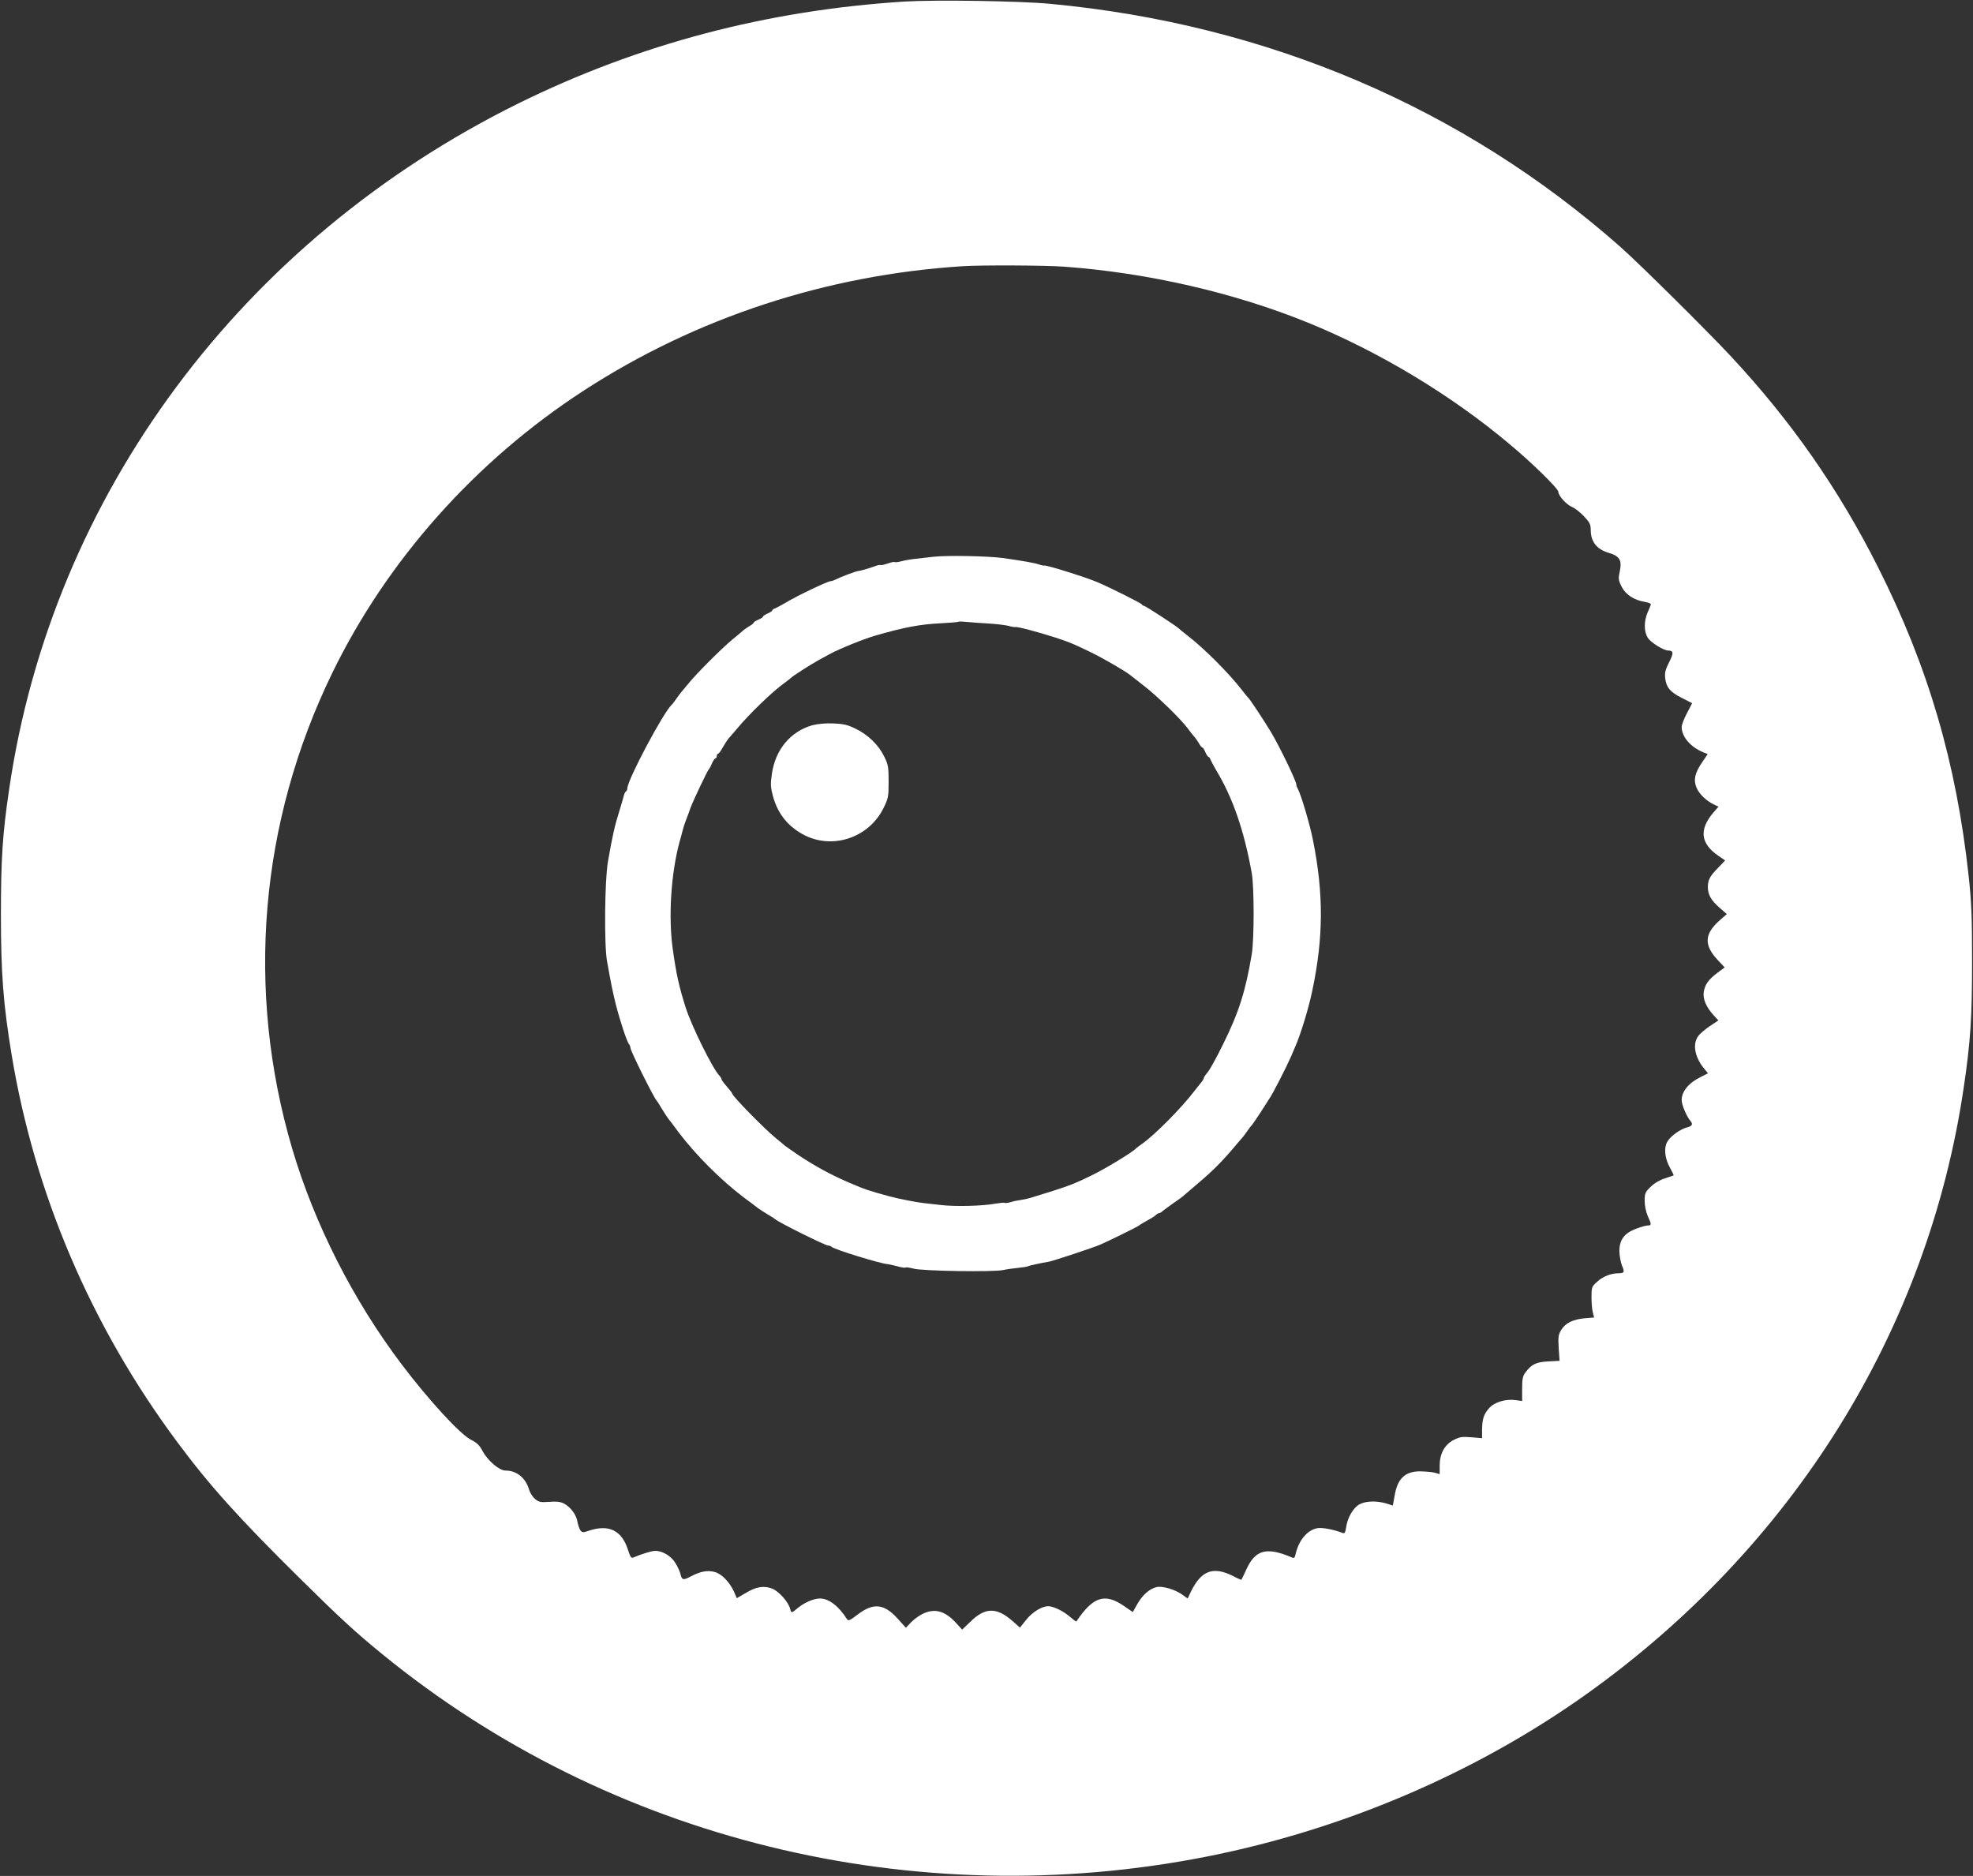 <?xml version="1.0" standalone="no"?>
<!DOCTYPE svg PUBLIC "-//W3C//DTD SVG 20010904//EN"
 "http://www.w3.org/TR/2001/REC-SVG-20010904/DTD/svg10.dtd">
<svg version="1.0" xmlns="http://www.w3.org/2000/svg"
 width="1280pt" height="1217pt" viewBox="0 0 1280 1217"
 preserveAspectRatio="xMidYMid meet">
<rect x="0" y="0" width="1280" height="1217" fill="#333333" stroke="none"/>
<g transform="translate(0,1217) scale(0.1,-0.1)"
fill="#ffffff" stroke="none">
<path d="M5870 12160 c-893 -56 -1726 -276 -2505 -660 -1796 -887 -3025 -2539
-3305 -4446 -44 -296 -54 -456 -54 -819 0 -379 15 -577 69 -905 149 -904 516
-1764 1075 -2515 210 -283 402 -496 796 -885 261 -258 361 -350 534 -491 1475
-1205 3448 -1689 5350 -1313 884 175 1737 539 2453 1047 1348 958 2225 2366
2457 3943 44 296 54 456 54 819 0 291 -4 384 -22 550 -80 737 -263 1361 -588
2005 -255 507 -565 951 -957 1371 -153 164 -589 596 -712 705 -1023 905 -2293
1447 -3700 1579 -199 19 -749 27 -945 15z m1035 -1720 c543 -40 1105 -169
1585 -365 458 -187 925 -468 1302 -785 148 -123 318 -290 318 -311 0 -25 53
-84 91 -99 17 -7 51 -34 75 -59 37 -40 44 -52 44 -89 0 -76 39 -125 115 -148
72 -21 88 -47 74 -118 -11 -50 -10 -59 12 -103 26 -51 79 -86 152 -98 20 -4
37 -10 37 -15 0 -4 -9 -27 -20 -51 -25 -57 -26 -125 0 -166 18 -30 102 -83
132 -83 36 -1 37 -16 7 -75 -24 -48 -30 -69 -26 -104 7 -60 32 -91 109 -129
l66 -34 -34 -65 c-19 -35 -34 -76 -34 -89 0 -63 56 -129 139 -164 l30 -12 -34
-50 c-49 -71 -60 -116 -39 -167 16 -41 66 -89 117 -112 l26 -12 -34 -39 c-93
-110 -83 -200 32 -279 l45 -31 -45 -47 c-55 -56 -67 -79 -67 -126 0 -49 20
-85 76 -134 l47 -41 -47 -41 c-99 -88 -103 -160 -12 -257 l45 -48 -46 -34
c-60 -45 -83 -78 -90 -127 -6 -45 17 -98 65 -150 l30 -33 -56 -37 c-30 -21
-65 -50 -75 -65 -38 -52 -22 -138 40 -212 l24 -29 -46 -23 c-79 -38 -125 -94
-125 -151 0 -31 33 -108 57 -135 18 -21 11 -34 -23 -42 -42 -11 -103 -54 -125
-89 -26 -41 -20 -111 16 -174 14 -25 24 -47 23 -48 -2 -1 -28 -10 -58 -20 -34
-11 -69 -32 -92 -55 -35 -34 -38 -42 -38 -91 0 -32 9 -72 20 -98 25 -54 25
-61 0 -61 -10 0 -44 -9 -75 -21 -78 -29 -110 -73 -109 -148 1 -31 9 -72 17
-92 18 -41 15 -49 -22 -49 -49 0 -103 -21 -139 -55 -36 -32 -37 -36 -37 -102
0 -37 4 -82 9 -99 l8 -31 -60 -5 c-77 -7 -126 -31 -153 -75 -19 -31 -21 -45
-17 -118 l6 -83 -74 -4 c-78 -4 -108 -18 -148 -72 -17 -22 -21 -42 -21 -106
l0 -79 -42 6 c-65 9 -138 -13 -173 -53 -35 -40 -44 -70 -45 -142 l0 -52 -70 6
c-61 5 -76 2 -115 -18 -58 -30 -90 -89 -90 -166 l0 -55 -32 9 c-18 5 -61 8
-95 9 -97 0 -147 -47 -165 -157 l-12 -65 -44 14 c-63 18 -131 16 -172 -6 -40
-21 -79 -88 -87 -150 -5 -33 -9 -41 -22 -36 -60 23 -133 37 -165 31 -66 -12
-121 -80 -141 -169 -4 -22 -10 -27 -23 -21 -164 70 -237 51 -295 -75 -17 -36
-31 -67 -33 -69 -1 -2 -25 8 -53 23 -130 66 -208 37 -275 -101 l-21 -44 -35
25 c-45 33 -129 58 -167 49 -45 -11 -91 -51 -124 -109 l-30 -53 -58 40 c-124
85 -200 60 -308 -101 -1 -2 -19 11 -40 29 -43 38 -107 69 -142 70 -42 0 -104
-38 -145 -90 l-39 -49 -46 41 c-105 93 -180 92 -277 -4 l-52 -50 -41 45 c-72
78 -138 95 -216 57 -22 -11 -56 -35 -75 -55 l-33 -35 -54 60 c-88 97 -157 104
-260 25 -50 -38 -59 -42 -68 -29 -54 85 -118 134 -175 134 -42 0 -103 -27
-146 -63 -39 -33 -40 -33 -48 -4 -10 43 -73 114 -116 131 -54 21 -105 13 -175
-30 l-55 -32 -18 42 c-28 61 -78 114 -122 127 -47 14 -94 6 -155 -26 -52 -28
-60 -27 -70 12 -3 16 -18 48 -32 71 -26 46 -85 82 -133 81 -22 0 -90 -21 -141
-43 -14 -6 -20 4 -34 47 -41 131 -127 172 -263 124 -29 -10 -36 -9 -47 6 -7
10 -15 35 -19 56 -7 45 -45 95 -89 118 -23 11 -48 14 -94 10 -57 -4 -67 -2
-92 19 -15 12 -33 40 -39 62 -23 76 -81 122 -153 122 -40 0 -115 64 -149 128
-19 36 -37 53 -73 71 -70 34 -276 258 -452 491 -315 417 -564 908 -709 1397
-304 1030 -212 2119 260 3088 356 732 930 1376 1631 1831 726 472 1575 751
2458 807 124 8 533 6 660 -3z"/>
<path d="M6055 8558 c-33 -4 -84 -10 -114 -13 -30 -3 -72 -10 -93 -16 -22 -6
-42 -8 -45 -5 -3 2 -23 -2 -45 -10 -23 -8 -43 -12 -46 -10 -2 3 -21 -1 -41 -9
-38 -14 -89 -28 -106 -30 -14 -1 -112 -38 -147 -56 -10 -5 -22 -9 -28 -9 -20
0 -221 -96 -295 -141 -27 -16 -58 -32 -67 -36 -10 -3 -18 -9 -18 -13 0 -4 -13
-13 -30 -20 -16 -7 -30 -16 -30 -20 0 -4 -13 -13 -30 -20 -16 -7 -30 -15 -30
-19 0 -4 -13 -15 -30 -24 -16 -10 -35 -23 -42 -30 -7 -7 -38 -32 -68 -57 -69
-57 -233 -221 -285 -286 -22 -27 -42 -51 -45 -54 -3 -3 -17 -21 -30 -40 -13
-19 -27 -37 -30 -40 -51 -41 -290 -490 -290 -544 0 -8 -4 -17 -9 -20 -5 -3
-11 -16 -14 -28 -3 -13 -15 -54 -27 -93 -33 -104 -47 -169 -76 -335 -21 -121
-25 -539 -6 -645 30 -166 36 -195 57 -280 27 -107 73 -246 86 -259 5 -6 9 -16
9 -24 0 -19 153 -326 170 -342 3 -3 18 -25 32 -50 15 -25 34 -54 42 -65 9 -11
40 -51 68 -90 113 -149 274 -310 423 -423 39 -28 79 -59 90 -68 11 -8 40 -27
65 -42 25 -14 47 -29 50 -32 16 -17 323 -170 342 -170 8 0 18 -4 24 -9 17 -17
319 -110 364 -112 8 -1 36 -7 62 -14 25 -7 49 -11 52 -8 3 3 27 0 53 -7 57
-16 522 -23 582 -9 22 5 65 11 97 14 31 3 61 8 65 11 7 4 85 21 134 29 28 5
290 92 334 111 59 26 246 118 251 124 3 3 15 11 28 18 56 31 67 38 80 49 7 7
17 13 22 13 5 0 15 6 22 13 7 6 38 29 68 50 30 20 67 47 80 60 14 12 55 47 90
77 83 70 151 138 220 220 30 36 57 67 60 70 3 3 17 21 30 40 13 19 27 37 31
40 3 3 29 41 58 85 28 44 54 85 58 91 19 26 106 196 136 264 8 19 22 51 30 70
35 79 87 249 111 365 72 342 74 625 4 975 -19 98 -77 294 -98 332 -6 10 -10
22 -10 28 0 23 -108 246 -164 340 -43 72 -136 212 -145 220 -4 3 -22 25 -41
50 -91 117 -248 274 -360 360 -25 19 -47 38 -50 41 -11 13 -219 149 -229 149
-5 0 -11 4 -13 9 -3 7 -203 108 -288 144 -72 31 -330 112 -344 108 -5 -1 -21
2 -35 7 -27 10 -102 23 -236 42 -95 13 -365 18 -450 8z m360 -433 c49 -3 106
-10 127 -15 20 -6 40 -9 45 -8 12 4 145 -31 263 -69 86 -28 112 -39 230 -96
76 -37 221 -121 252 -146 7 -6 49 -39 93 -73 85 -66 235 -212 282 -275 15 -21
33 -44 40 -51 7 -7 20 -26 30 -42 9 -17 20 -30 24 -30 4 0 12 -13 19 -30 7
-16 16 -30 20 -30 4 0 10 -8 13 -17 4 -10 20 -40 36 -68 108 -178 182 -391
232 -670 16 -91 16 -427 0 -525 -40 -239 -84 -379 -187 -586 -41 -84 -86 -165
-99 -180 -14 -16 -25 -33 -25 -37 0 -4 -5 -13 -10 -20 -6 -7 -29 -37 -53 -67
-86 -112 -256 -283 -337 -340 -19 -13 -37 -27 -40 -30 -18 -22 -200 -133 -290
-176 -123 -60 -150 -70 -398 -146 -18 -5 -46 -11 -62 -13 -17 -2 -45 -8 -64
-14 -19 -5 -37 -7 -39 -4 -3 2 -31 -1 -63 -6 -81 -15 -254 -19 -344 -9 -41 5
-93 10 -116 13 -41 4 -161 27 -224 44 -135 37 -157 44 -257 87 -122 52 -222
107 -328 177 -49 33 -92 63 -95 66 -3 3 -27 24 -55 46 -74 60 -285 275 -285
291 0 4 -9 15 -52 66 -10 12 -18 25 -18 29 0 4 -6 14 -13 21 -43 44 -180 320
-219 443 -41 129 -60 211 -83 375 -30 210 -12 494 44 700 6 19 14 51 19 70 10
37 19 62 32 95 4 11 14 36 20 55 17 46 111 244 119 250 4 3 13 20 20 38 8 17
17 32 22 32 5 0 9 7 9 15 0 8 4 15 8 15 5 0 19 19 32 43 13 23 29 47 34 53 6
7 31 36 56 65 80 97 236 247 310 299 19 14 37 28 40 31 10 12 127 87 180 116
30 16 64 35 75 41 65 35 219 97 295 119 188 54 287 73 429 80 58 3 108 7 111
10 2 2 27 1 55 -2 27 -3 90 -7 140 -10z"/>
<path d="M5270 7465 c-141 -40 -239 -157 -262 -313 -10 -69 -9 -88 6 -145 32
-119 102 -204 211 -258 185 -90 414 -10 507 179 31 63 33 73 33 172 0 96 -3
110 -29 163 -37 75 -104 140 -184 179 -53 26 -78 32 -145 35 -52 2 -102 -3
-137 -12z"/>
</g>
</svg>
